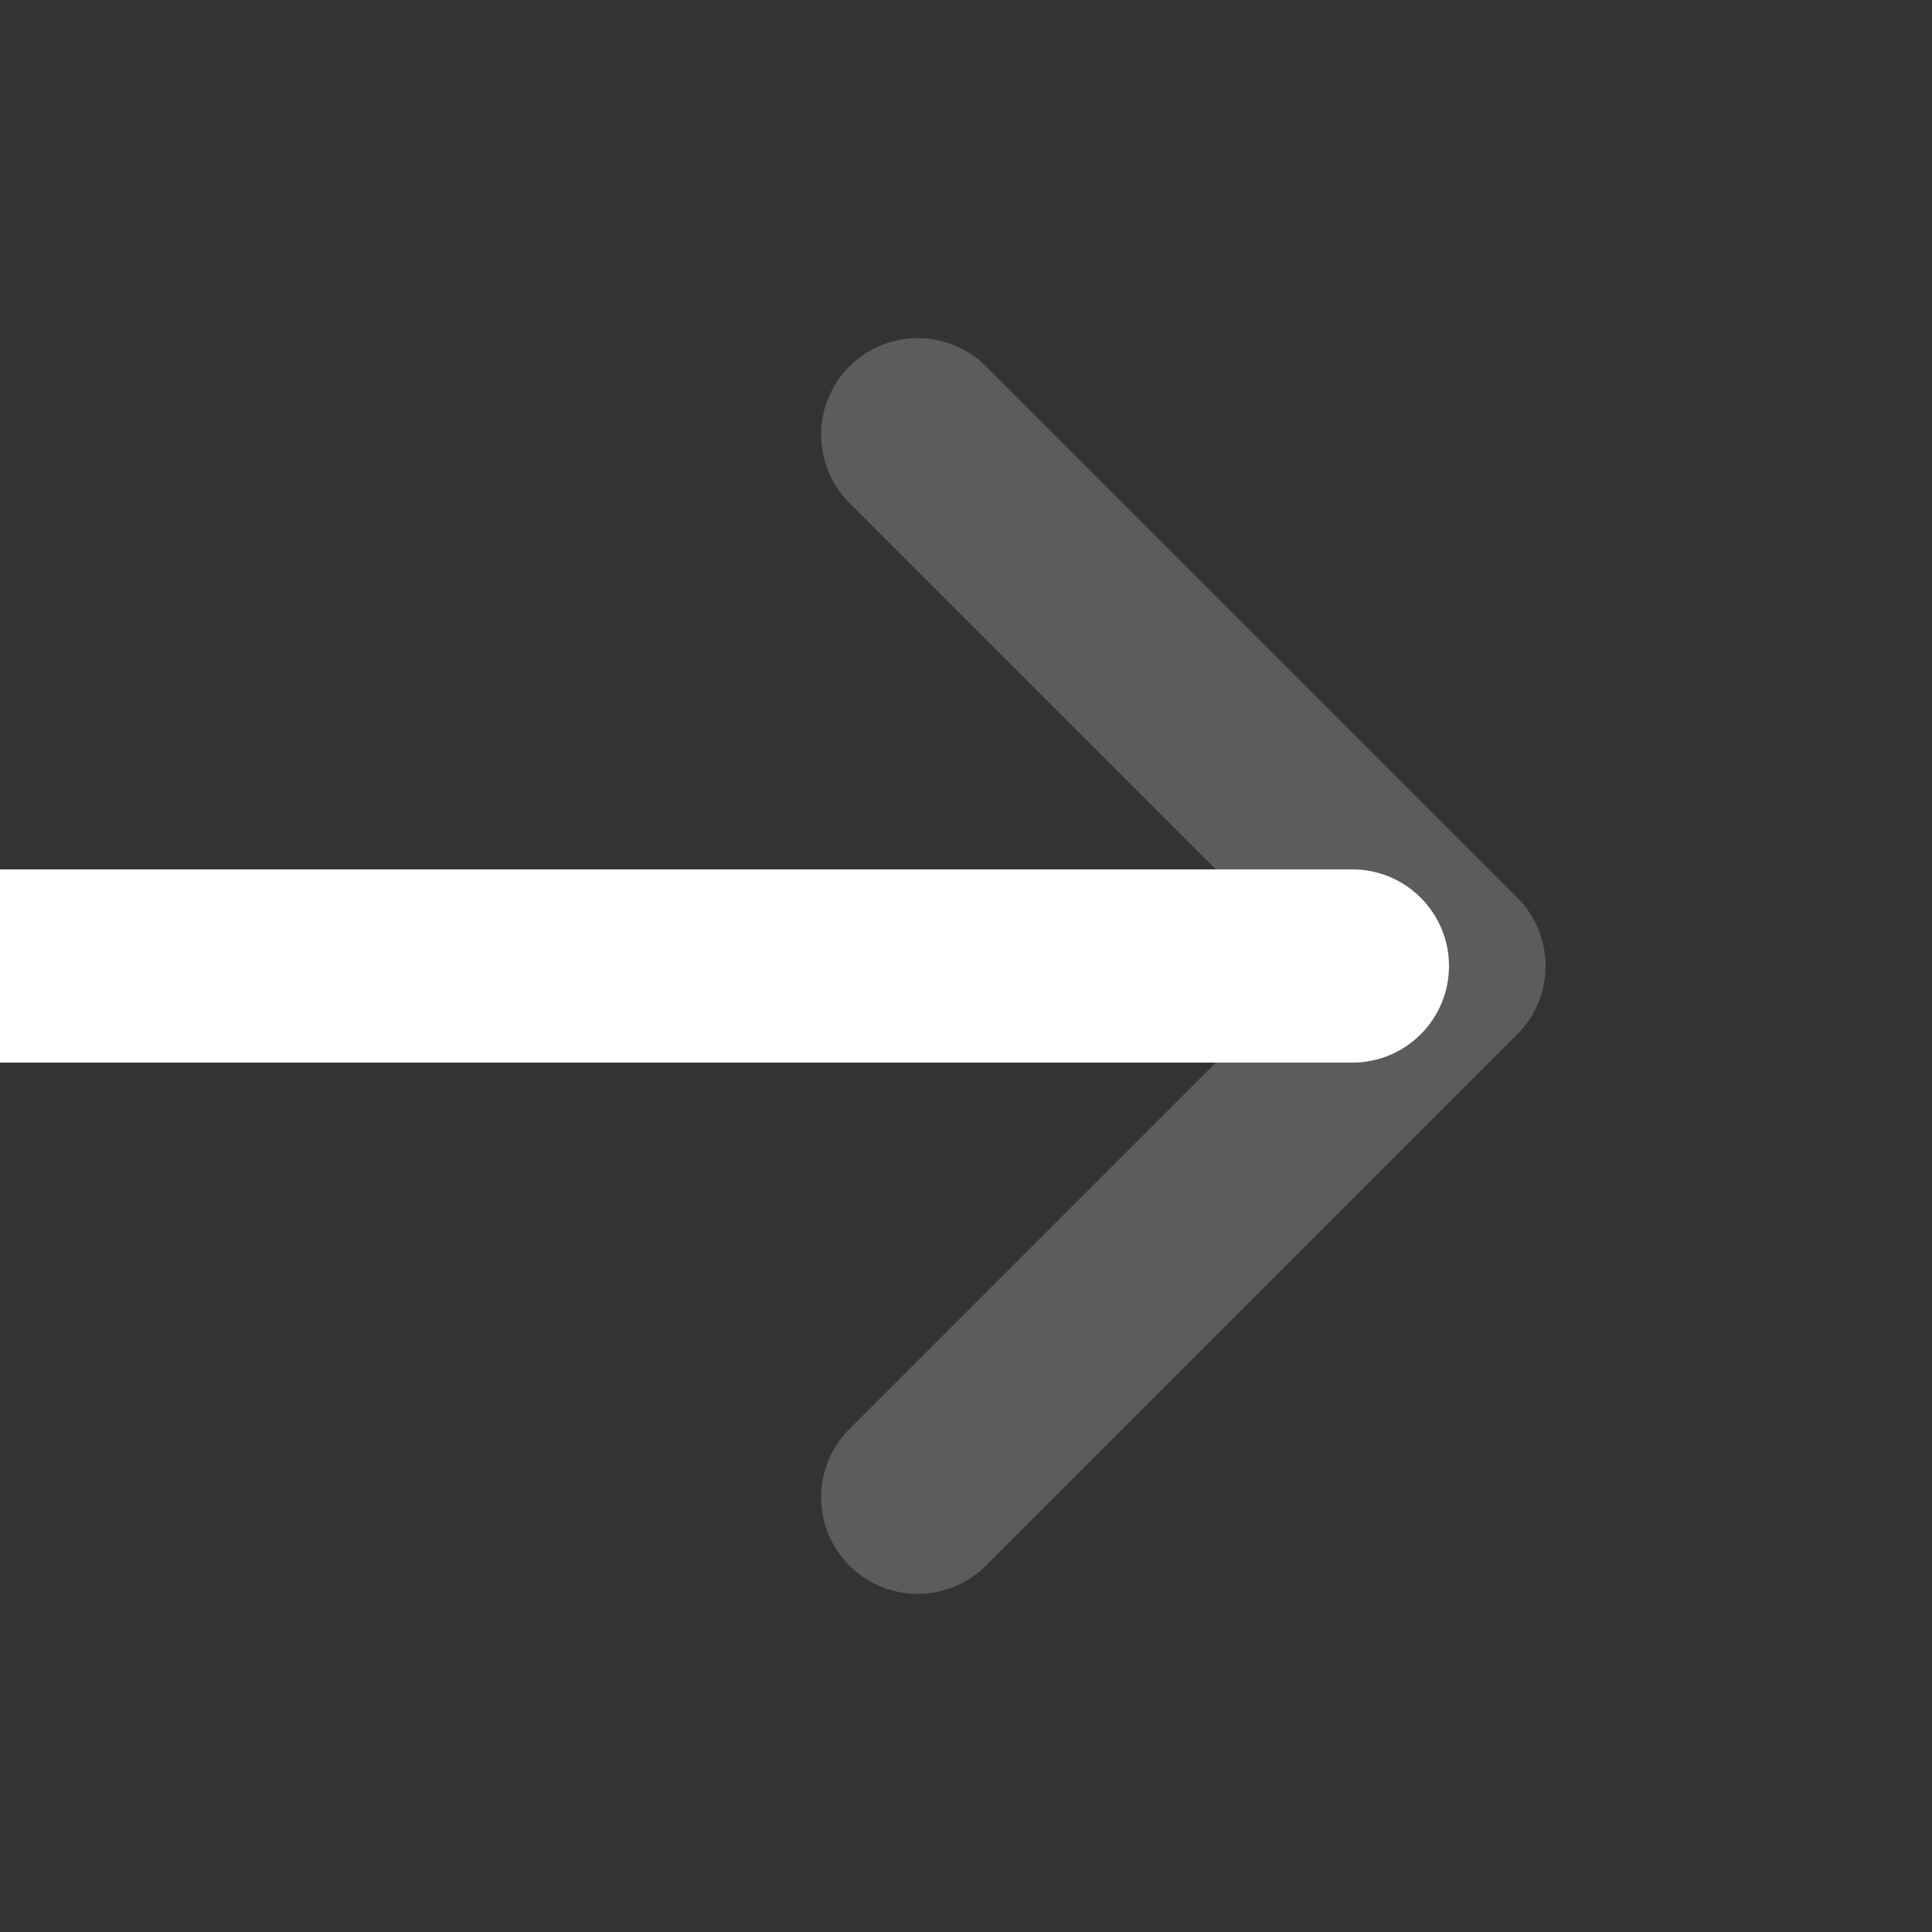 <svg width="20" height="20" viewBox="0 0 20 20" fill="none" xmlns="http://www.w3.org/2000/svg">
<rect x="0" y="0" width="20" height="20" fill="#333333" stroke="none"/>
<path d="M9.5 4.5L15 10L9.5 15.5" stroke="white" stroke-opacity="0.2" stroke-width="2" stroke-linecap="round" stroke-linejoin="round"/>
<path d="M14 11C14.552 11 15 10.552 15 10C15 9.448 14.552 9 14 9V11ZM14 9L0 9V11L14 11V9Z" fill="white"/>
</svg>

